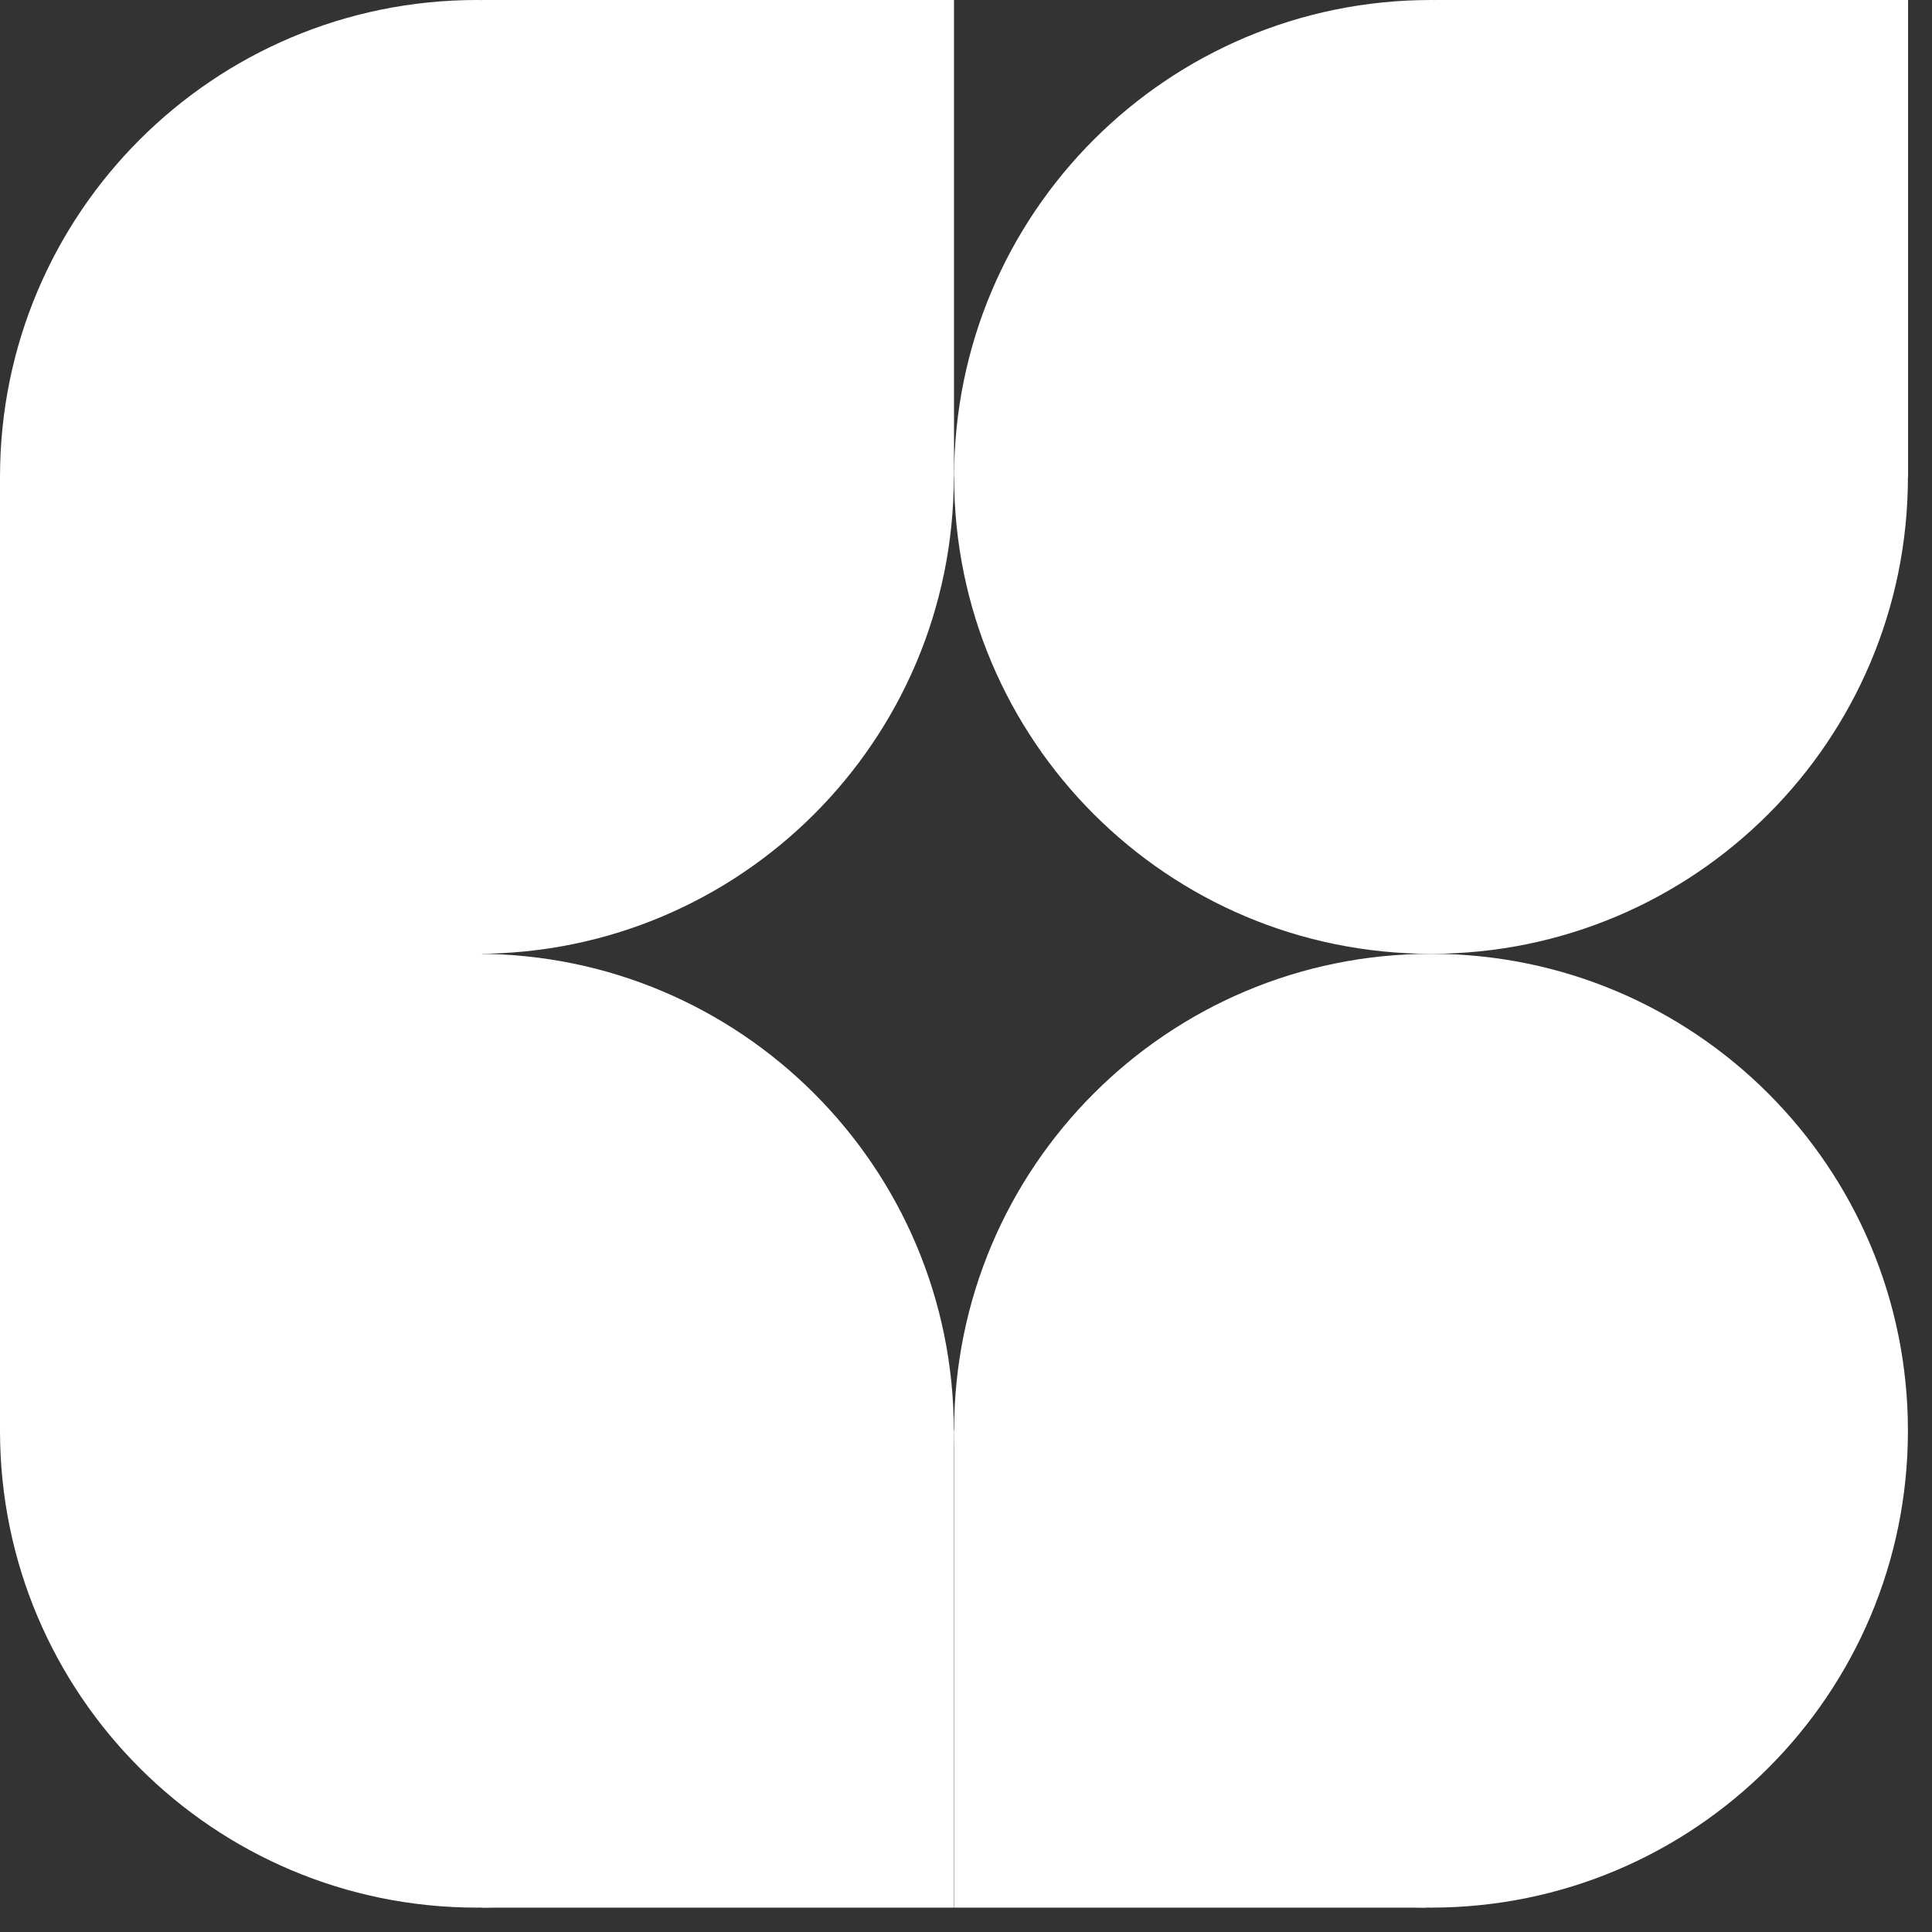 <?xml version="1.0" encoding="utf-8"?>
<svg xmlns="http://www.w3.org/2000/svg" fill="none" height="100%" overflow="visible" preserveAspectRatio="none" style="display: block;" viewBox="0 0 39 39" width="100%">
<rect x="0" y="0" width="39" height="39" fill="#333333" stroke="none"/>
<g clip-path="url(#clip0_0_283)" id="CS-000 3">
<g id="Layer 3">
<g id="Group">
<g id="Group_2">
<path d="M9.627 0C4.309 0 0 4.309 0 9.627C0 14.945 4.309 19.254 9.627 19.254C14.945 19.254 19.254 14.945 19.254 9.627C19.254 4.309 14.945 0 9.627 0Z" fill="white" id="Vector"/>
<path d="M19.258 6.40447e-07H9.728V9.627H19.258V6.40447e-07Z" fill="white" id="Vector_2"/>
</g>
<g id="Group_3">
<path d="M28.887 6.40449e-07C23.569 6.40449e-07 19.26 4.309 19.26 9.627C19.26 14.945 23.569 19.254 28.887 19.254C34.205 19.254 38.514 14.945 38.514 9.627C38.517 4.309 34.205 6.40449e-07 28.887 6.40449e-07Z" fill="white" id="Vector_3"/>
<path d="M38.517 1.2809e-06H28.988V9.627H38.517V1.2809e-06Z" fill="white" id="Vector_4"/>
</g>
<g id="Group_4">
<path d="M9.627 38.508C4.309 38.508 0 34.199 0 28.881C0 23.563 4.309 19.254 9.627 19.254C14.945 19.254 19.254 23.563 19.254 28.881C19.254 34.199 14.945 38.508 9.627 38.508Z" fill="white" id="Vector_5"/>
<path d="M19.257 28.881H9.728V38.508H19.257V28.881Z" fill="white" id="Vector_6"/>
</g>
<g id="Group_5">
<path d="M28.887 38.508C34.205 38.508 38.514 34.199 38.514 28.881C38.514 23.563 34.205 19.254 28.887 19.254C23.569 19.254 19.26 23.563 19.26 28.881C19.26 34.199 23.569 38.508 28.887 38.508Z" fill="white" id="Vector_7"/>
<path d="M19.26 38.511H28.789V28.884H19.26V38.511Z" fill="white" id="Vector_8"/>
</g>
<path d="M9.728 9.627H0V28.881H9.728V9.627Z" fill="white" id="Vector_9"/>
</g>
</g>
</g>
<defs>
<clipPath id="clip0_0_283">
<rect fill="white" height="38.508" width="38.517"/>
</clipPath>
</defs>
</svg>